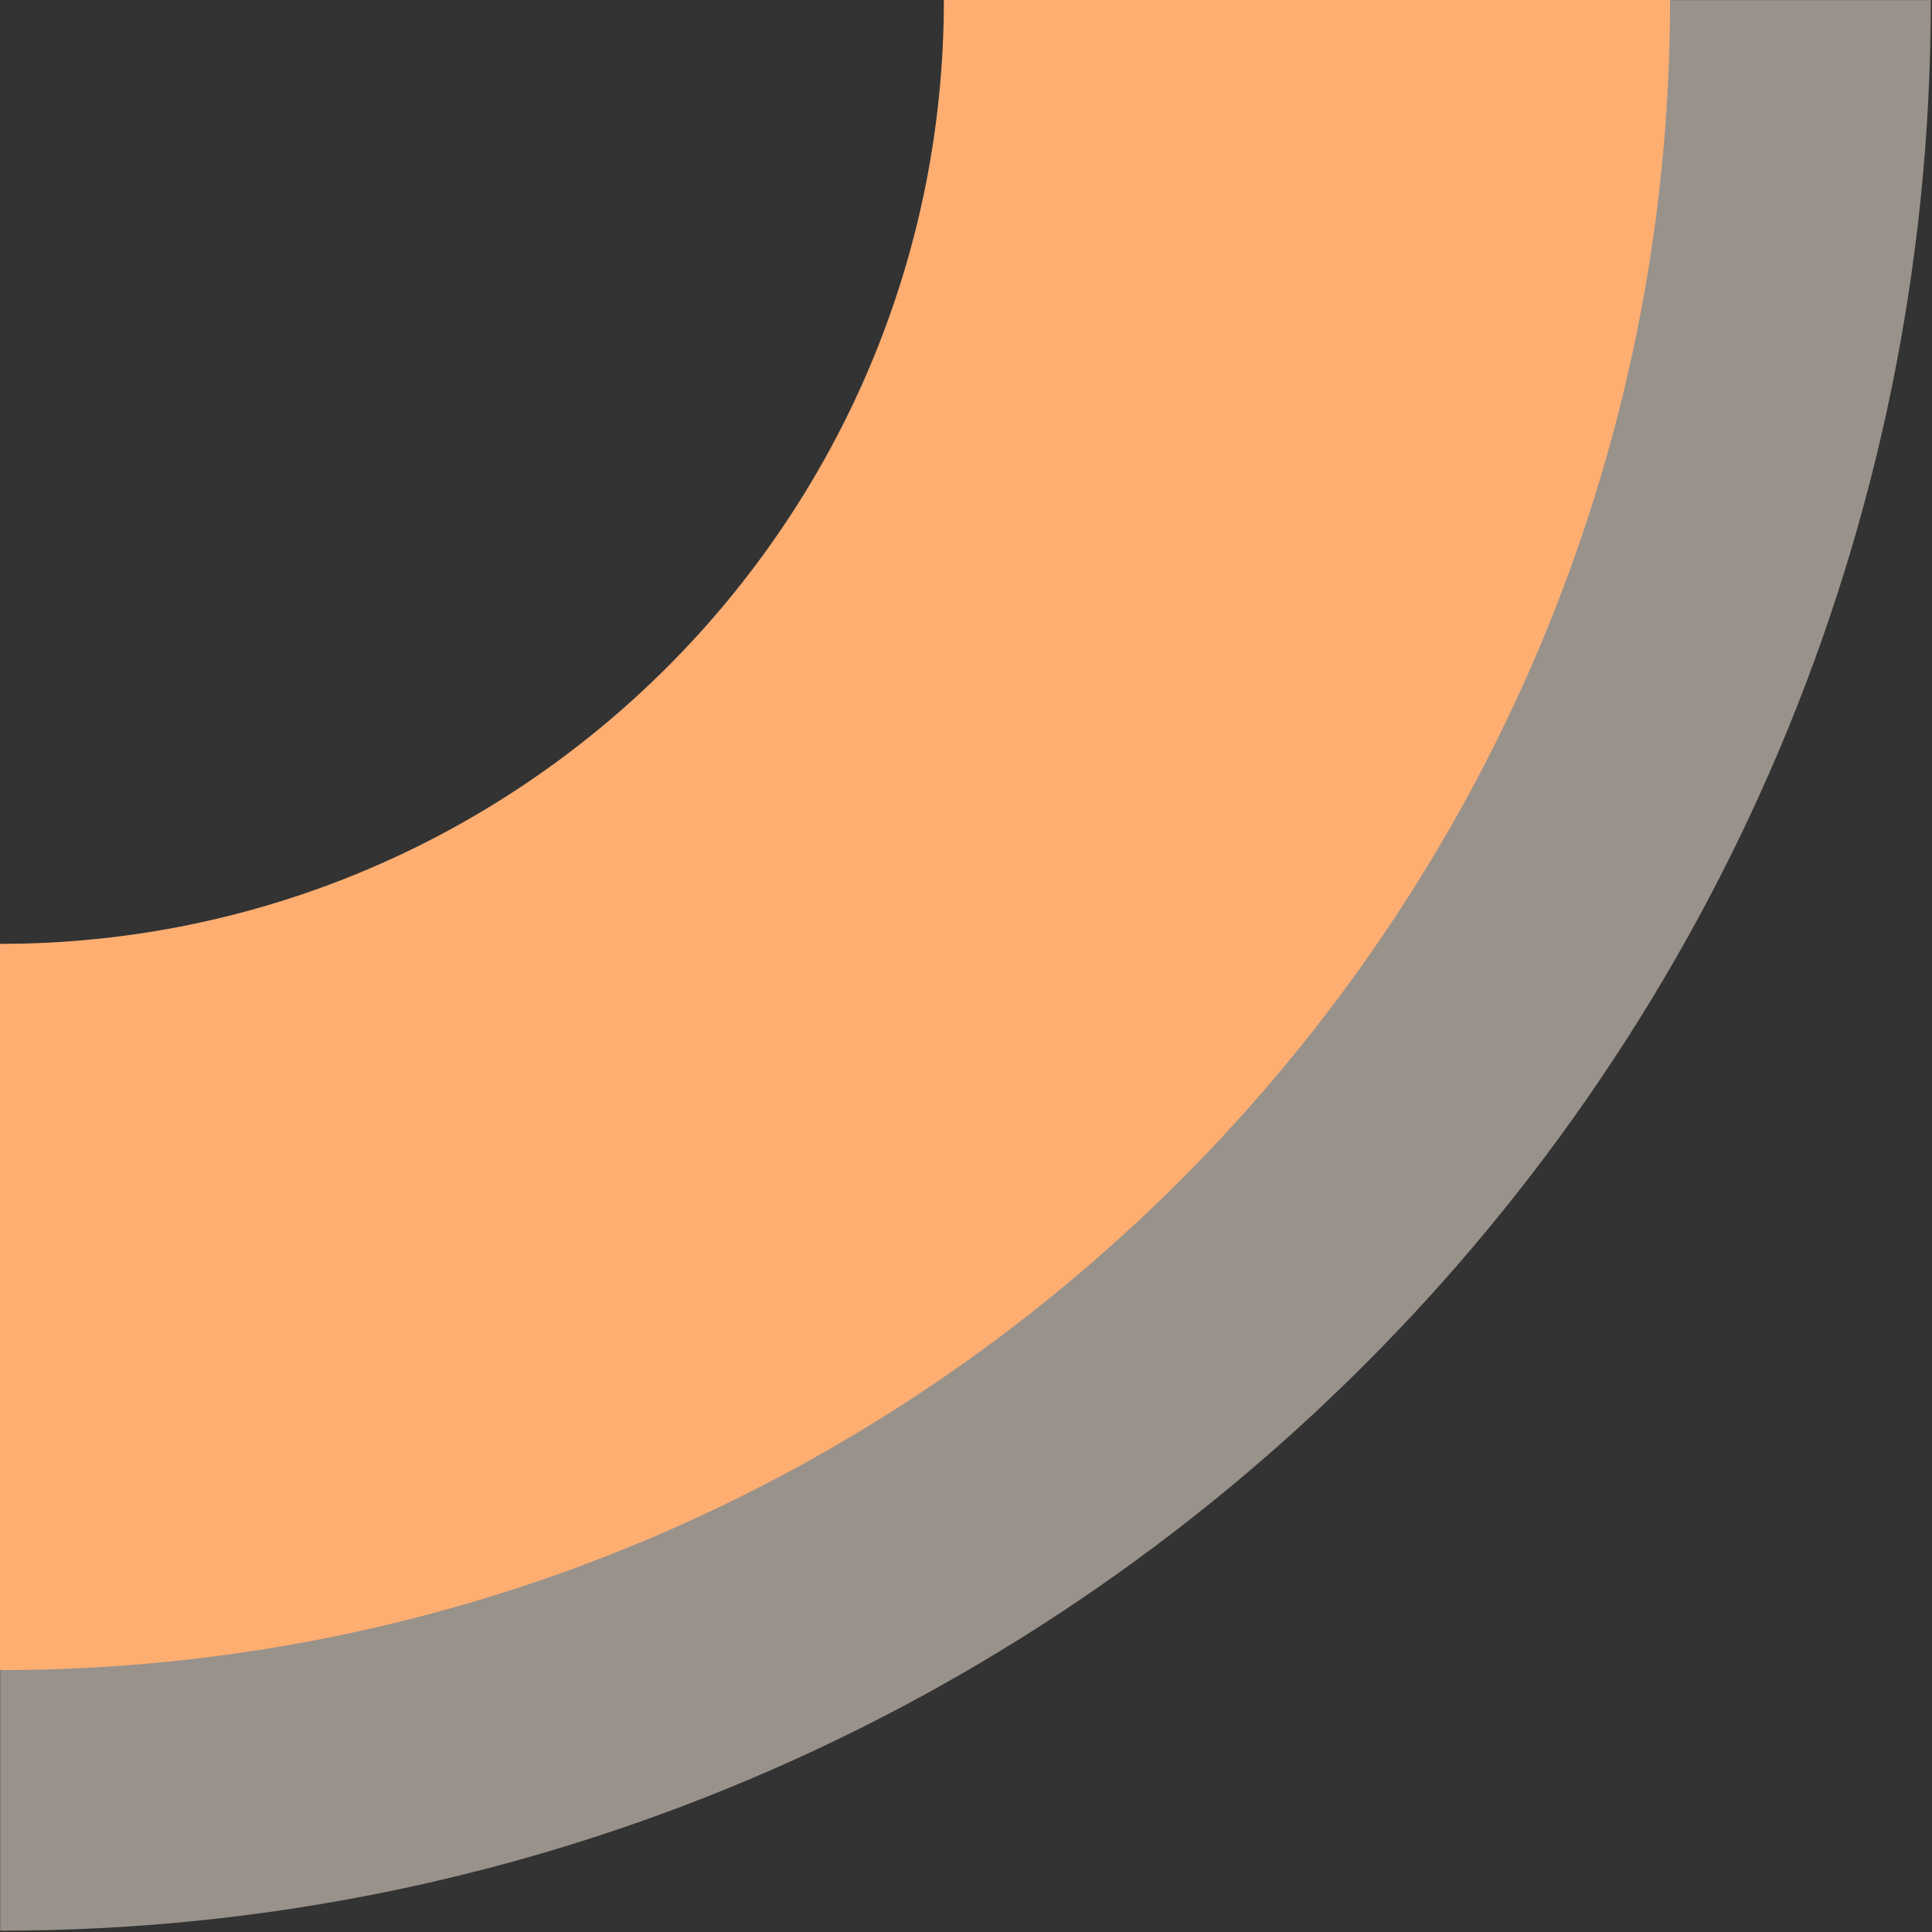<svg xmlns="http://www.w3.org/2000/svg" xmlns:xlink="http://www.w3.org/1999/xlink" width="2462" zoomAndPan="magnify" viewBox="0 0 1846.5 1846.5" height="2462" preserveAspectRatio="xMidYMid meet" version="1.2"><rect x="0" y="0" width="1846.5" height="1846.5" fill="#333333" stroke="none"/><defs><filter x="0%" y="0%" width="100%" filterUnits="objectBoundingBox" id="ff65438049" height="100%"><feColorMatrix values="0 0 0 0 1 0 0 0 0 1 0 0 0 0 1 0 0 0 1 0" type="matrix" in="SourceGraphic"/></filter><clipPath id="52df182fbd"><path d="M 0.129 0 L 1845.379 0 L 1845.379 1845.25 L 0.129 1845.25 Z M 0.129 0 "/></clipPath><clipPath id="13b4768115"><rect x="0" width="1846" y="0" height="1846"/></clipPath><clipPath id="b13482d791"><path d="M 0 0 L 1596.152 0 L 1596.152 1596.316 L 0 1596.316 Z M 0 0 "/></clipPath></defs><g id="9d50980661"><g mask="url(#7179b7f819)" transform="matrix(1,0,0,1,0,0)"><g clip-path="url(#13b4768115)"><g clip-rule="nonzero" clip-path="url(#52df182fbd)"><path style=" stroke:none;fill-rule:nonzero;fill:#fff2e4;fill-opacity:1;" d="M 1043.012 0 L 1845.379 0 C 1845.379 1017.434 1017.562 1845.25 0.129 1845.25 L 0.129 1042.883 C 575.336 1042.883 1043.012 575.211 1043.012 0 Z M 1043.012 0 "/></g></g><mask id="7179b7f819"><g filter="url(#ff65438049)"><rect x="0" width="1846.5" y="0" height="1846.5" style="fill:#000000;fill-opacity:0.5;stroke:none;"/></g></mask></g><g clip-rule="nonzero" clip-path="url(#b13482d791)"><path style=" stroke:none;fill-rule:nonzero;fill:#ffae72;fill-opacity:1;" d="M 902.102 0 L 1596.152 0 C 1596.152 880.086 880.086 1596.152 0 1596.152 L 0 902.102 C 497.559 902.102 902.102 497.559 902.102 0 Z M 902.102 0 "/></g></g></svg>